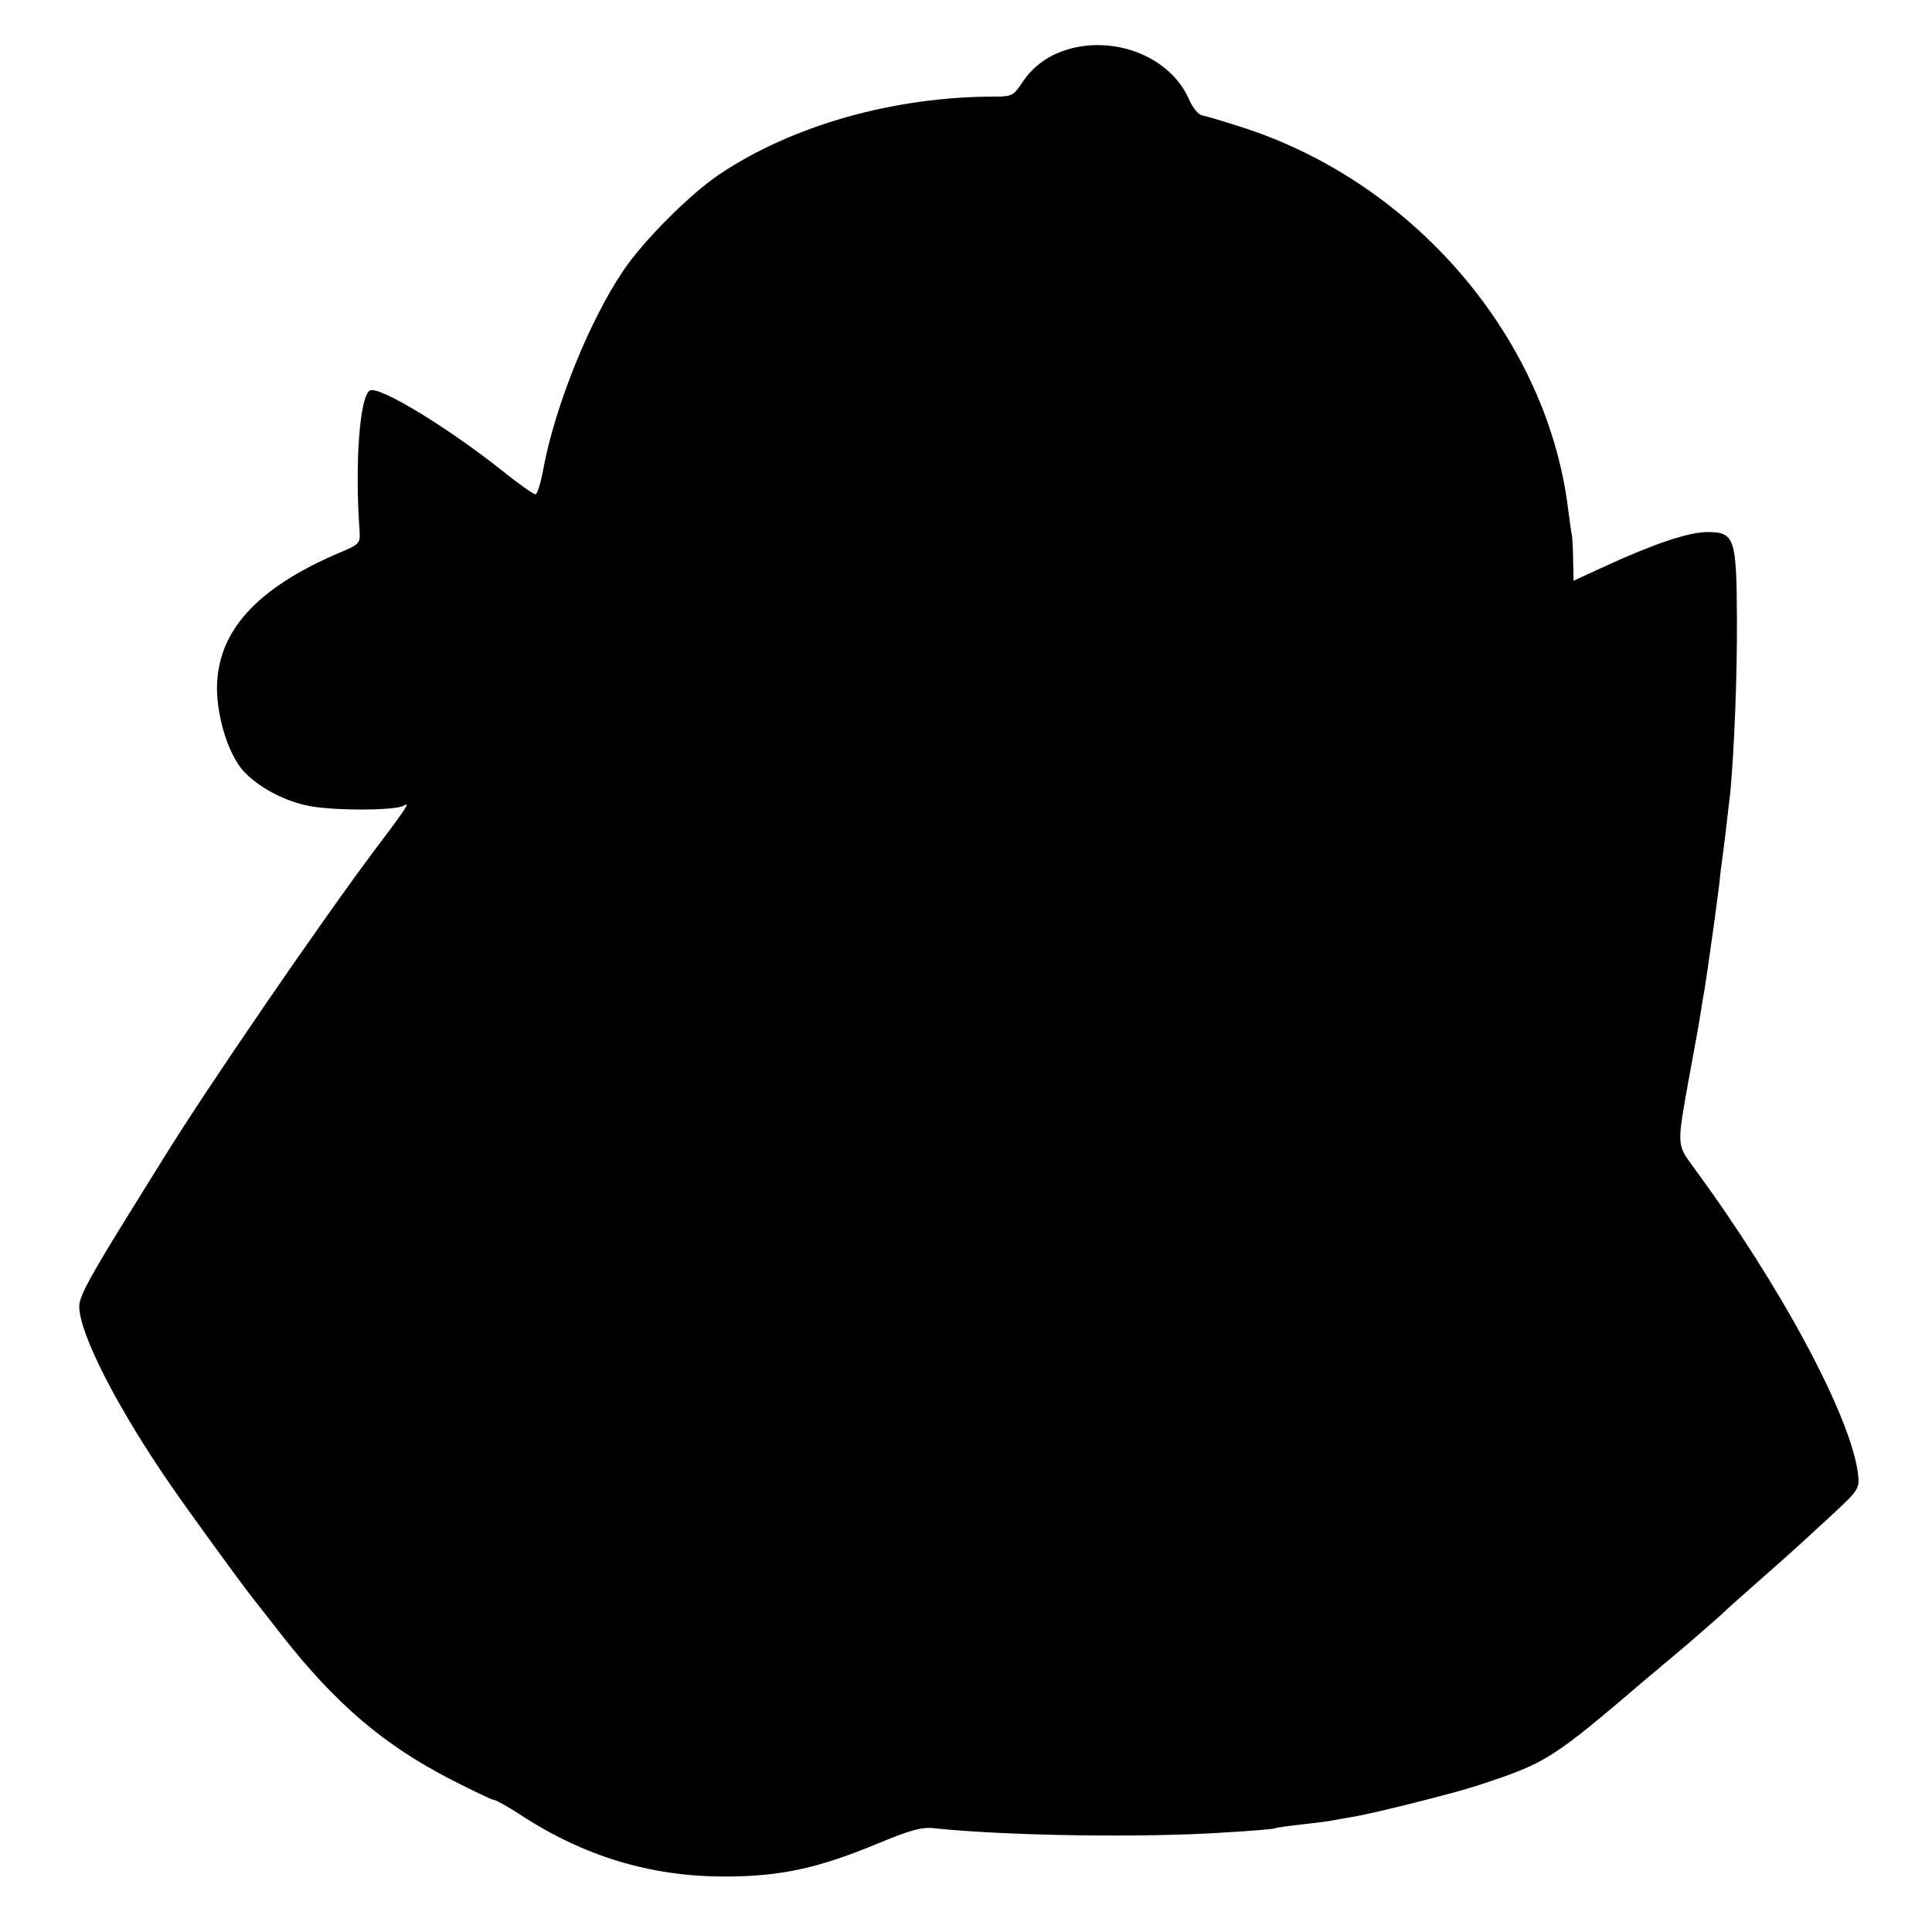 <?xml version="1.0" standalone="no"?>
<!DOCTYPE svg PUBLIC "-//W3C//DTD SVG 20010904//EN"
 "http://www.w3.org/TR/2001/REC-SVG-20010904/DTD/svg10.dtd">
<svg version="1.0" xmlns="http://www.w3.org/2000/svg"
 width="512pt" height="512pt" viewBox="0 0 512 512"
 preserveAspectRatio="xMidYMid meet">
<g transform="translate(0,512) scale(0.1,-0.1)"
fill="#000000" stroke="none">
<path d="M2789 4973 c-30 -15 -58 -40 -76 -66 -27 -41 -30 -43 -78 -43 -267 0
-537 -77 -730 -207 -78 -53 -200 -175 -253 -254 -90 -133 -181 -359 -212 -525
-7 -38 -16 -68 -21 -68 -5 0 -44 27 -86 61 -147 117 -330 228 -353 214 -27
-17 -40 -194 -27 -373 2 -32 -1 -35 -54 -57 -220 -94 -324 -209 -324 -360 1
-79 30 -172 69 -217 37 -41 101 -77 166 -92 63 -15 237 -15 260 -1 18 11 9 -4
-75 -115 -140 -186 -448 -635 -562 -820 -12 -19 -51 -82 -87 -140 -108 -174
-136 -226 -136 -252 0 -73 104 -275 248 -482 49 -71 182 -253 204 -281 4 -5
43 -55 86 -110 143 -182 270 -290 449 -382 57 -29 107 -53 112 -53 5 0 36 -17
68 -38 169 -111 346 -165 543 -165 149 0 249 22 410 89 82 34 114 43 145 39
190 -20 554 -26 775 -11 69 4 127 9 130 11 3 2 34 6 69 10 34 4 72 8 84 11 12
2 38 7 57 10 57 10 261 61 325 82 185 61 194 66 455 289 14 11 59 50 100 84
41 35 84 73 96 84 11 11 47 43 80 72 69 61 95 83 202 182 79 73 80 75 76 115
-19 152 -203 496 -437 814 -44 61 -44 53 -8 252 12 63 24 131 27 150 3 19 7
46 10 60 8 50 33 226 40 285 3 33 8 67 9 75 3 18 16 132 21 175 10 113 18 306
17 457 -1 212 -6 228 -78 228 -49 0 -142 -31 -270 -90 l-85 -39 -1 52 c0 29
-2 59 -3 67 -2 8 -6 39 -10 68 -54 451 -403 863 -856 1012 -52 17 -103 32
-113 34 -11 1 -27 21 -37 45 -56 124 -230 179 -361 114z"/>
</g>
</svg>
